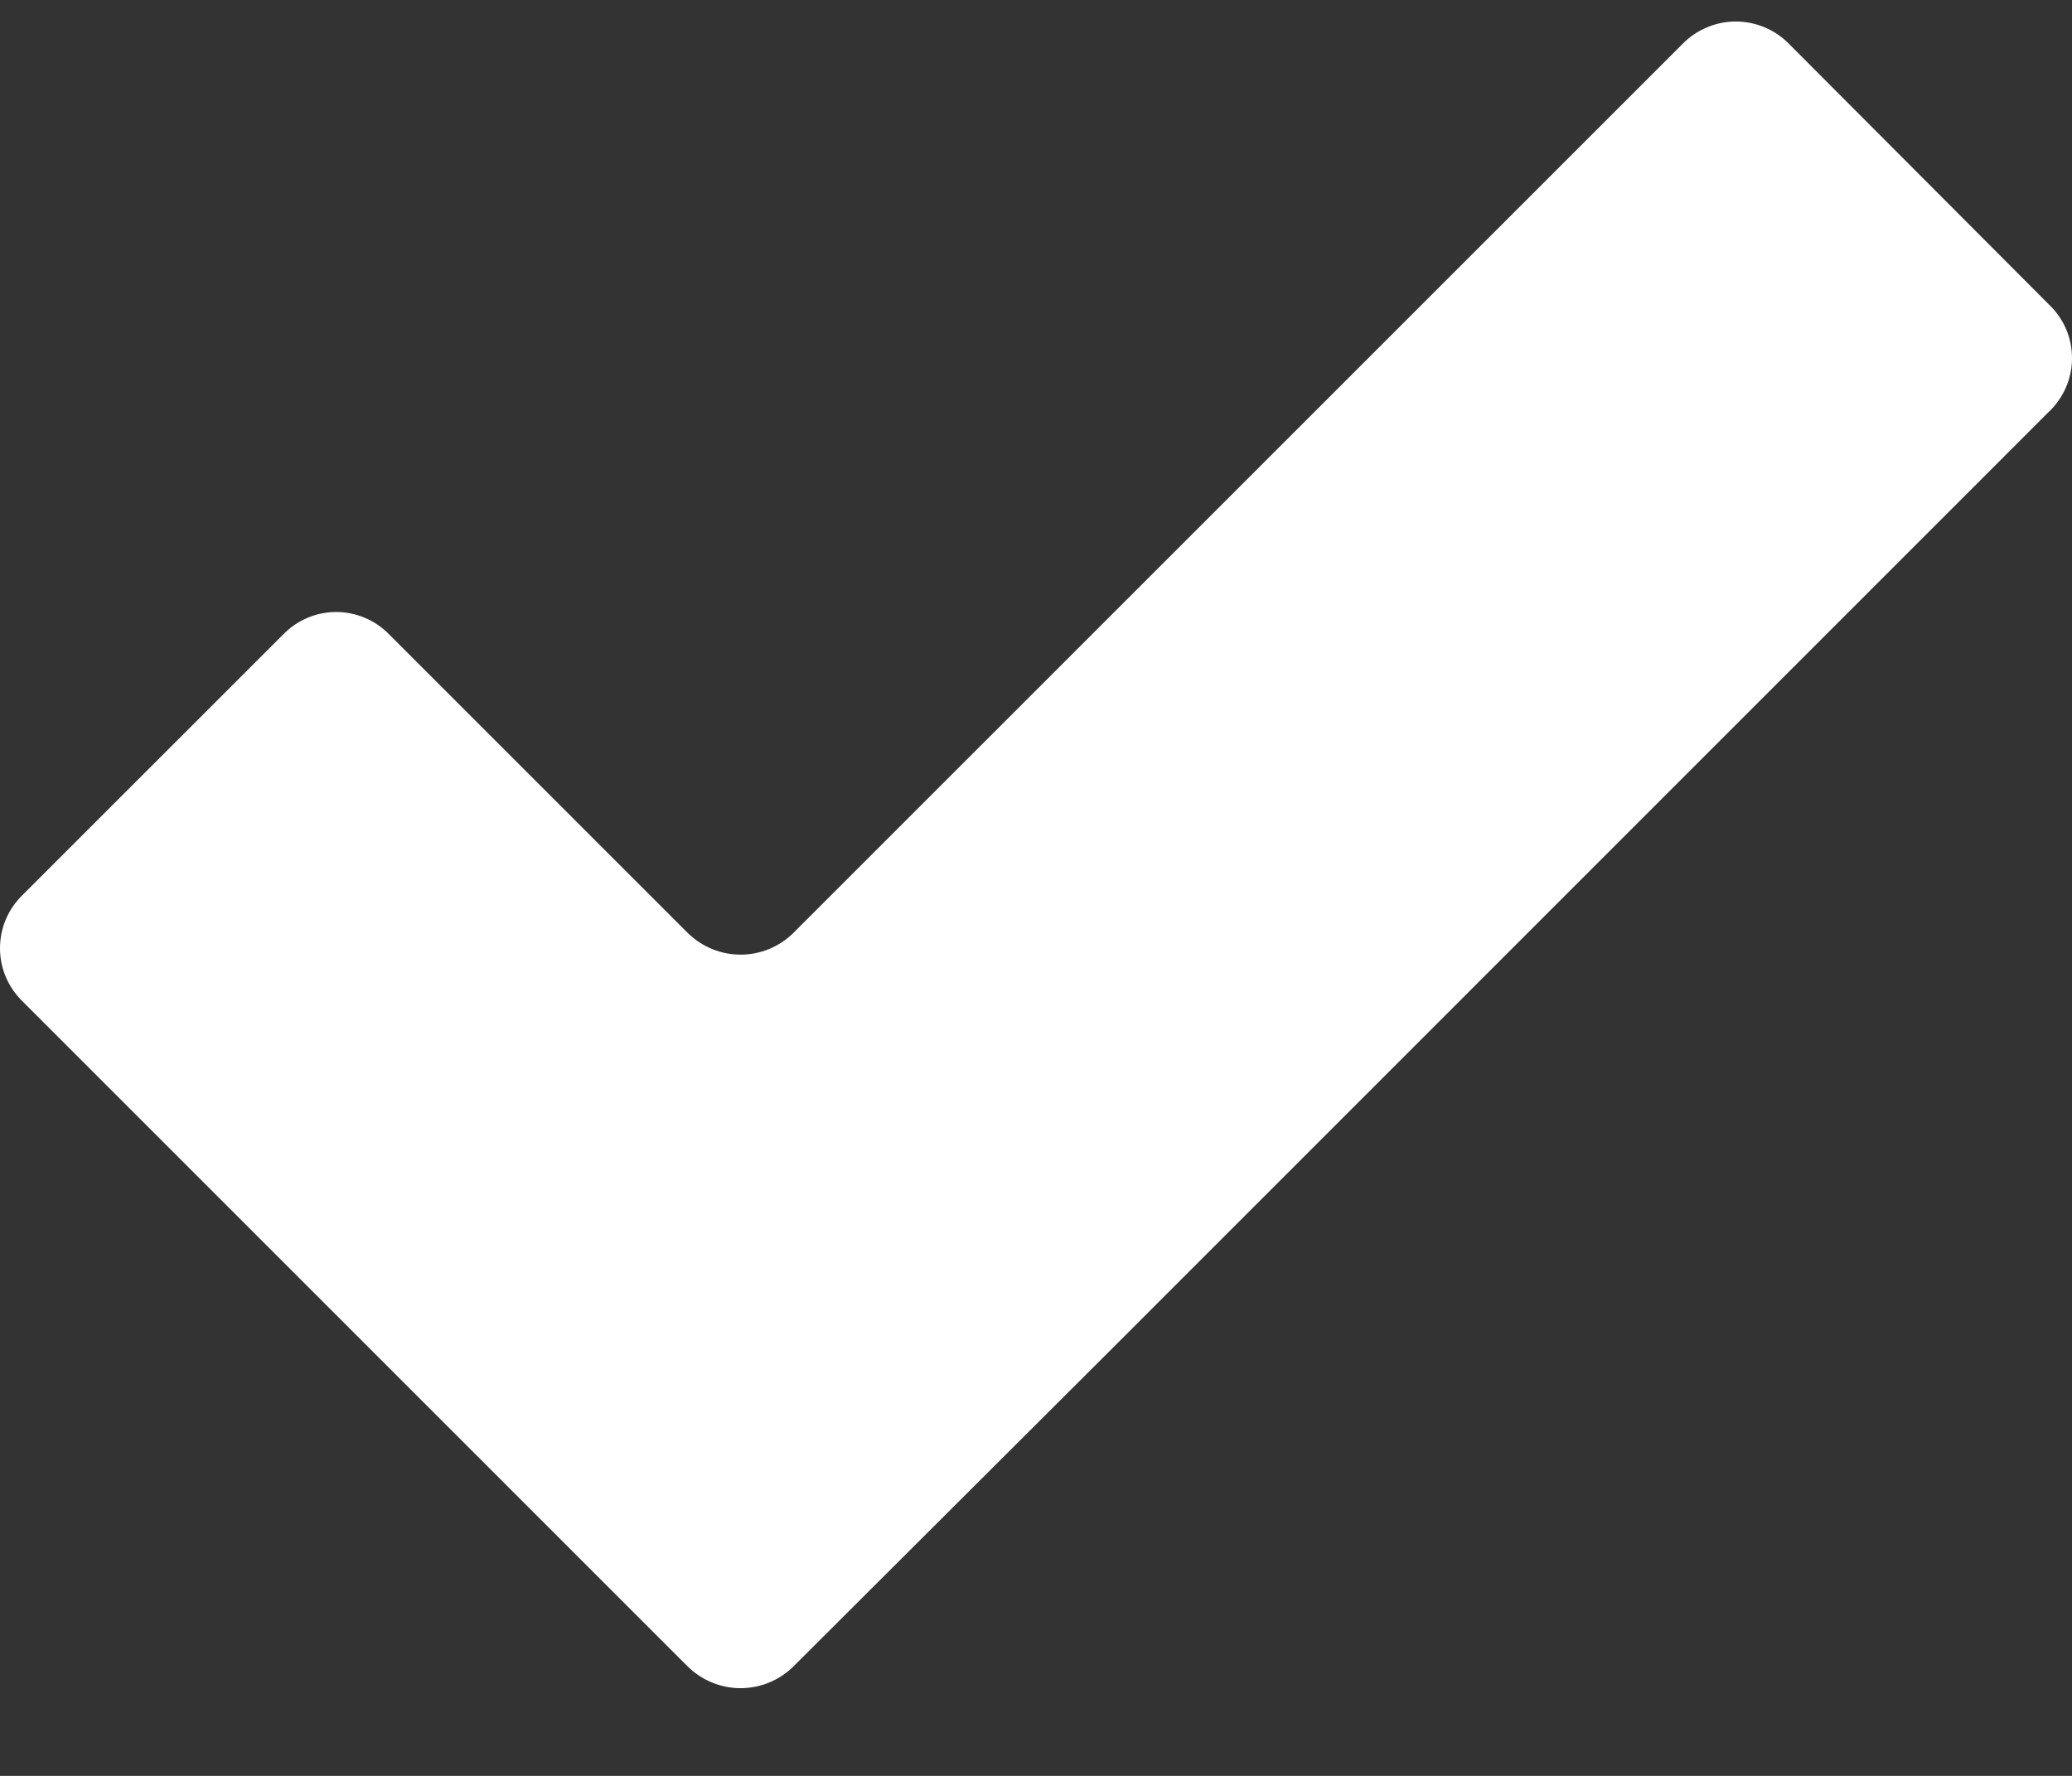 <svg width="21" height="18" viewBox="0 0 21 18" fill="none" xmlns="http://www.w3.org/2000/svg">
<rect x="0" y="0" width="21" height="18" fill="#333333" stroke="none"/>
<path d="M20.772 3.092L18.13 0.443C18.06 0.372 17.976 0.315 17.884 0.277C17.792 0.238 17.692 0.218 17.592 0.218C17.492 0.218 17.393 0.238 17.301 0.277C17.209 0.315 17.125 0.372 17.055 0.443L8.04 9.457C7.898 9.597 7.706 9.676 7.506 9.676C7.306 9.676 7.114 9.597 6.971 9.457L3.942 6.428C3.872 6.357 3.789 6.3 3.697 6.262C3.605 6.223 3.507 6.203 3.407 6.203C3.308 6.203 3.209 6.223 3.117 6.262C3.026 6.3 2.943 6.357 2.873 6.428L0.224 9.076C0.153 9.146 0.097 9.229 0.058 9.321C0.02 9.412 0 9.511 0 9.611C0 9.71 0.02 9.809 0.058 9.9C0.097 9.992 0.153 10.075 0.224 10.145L6.971 16.892C7.114 17.032 7.306 17.111 7.506 17.111C7.706 17.111 7.898 17.032 8.04 16.892L11.227 13.713L20.758 4.181C20.833 4.112 20.893 4.028 20.935 3.935C20.977 3.842 20.999 3.741 21 3.639C21.001 3.537 20.982 3.436 20.943 3.342C20.903 3.248 20.845 3.162 20.772 3.092Z" fill="white"/>
</svg>
